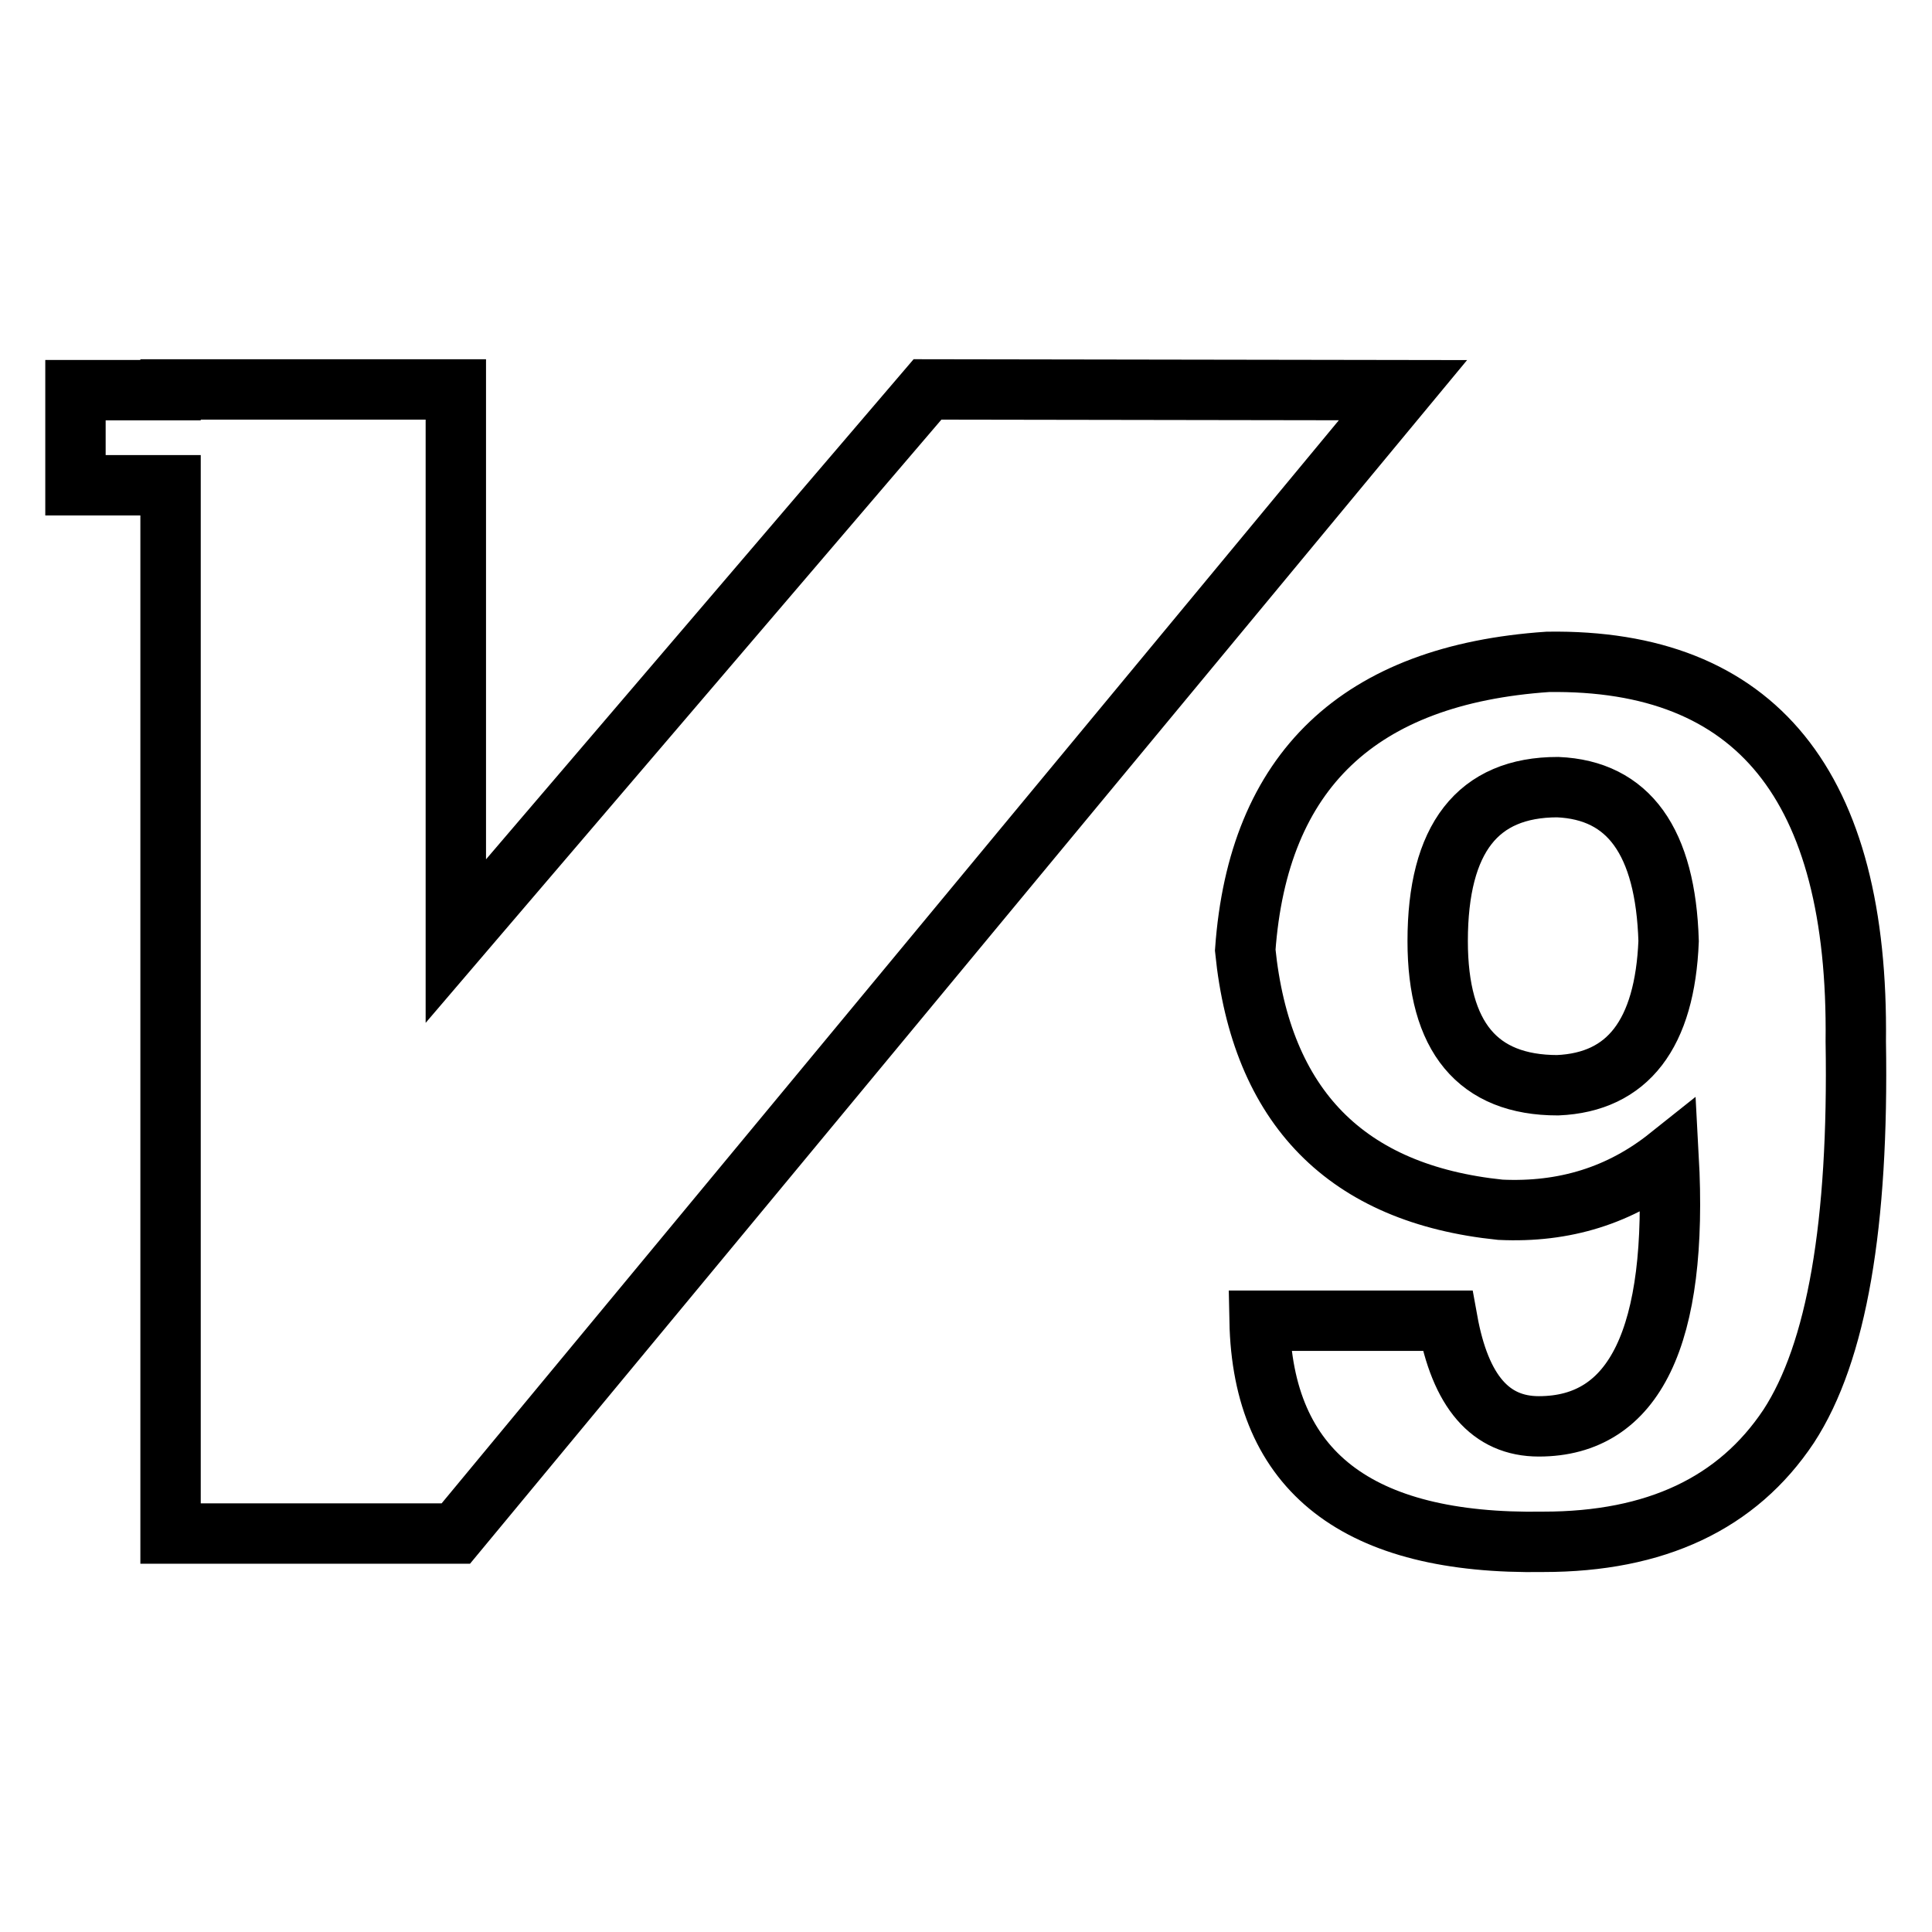 <?xml version="1.0" encoding="utf-8"?>
<!-- Svg Vector Icons : http://www.onlinewebfonts.com/icon -->
<!DOCTYPE svg PUBLIC "-//W3C//DTD SVG 1.1//EN" "http://www.w3.org/Graphics/SVG/1.1/DTD/svg11.dtd">
<svg version="1.1" xmlns="http://www.w3.org/2000/svg" xmlns:xlink="http://www.w3.org/1999/xlink" x="0px" y="0px" viewBox="0 0 256 256" enable-background="new 0 0 256 256" xml:space="preserve">
<g> <path stroke-width="8" fill-opacity="0" stroke="#000000"  d="M191.8,175c1.7,9.4,5.7,14,12.1,14c12.7,0,18.5-11.9,17.2-35.7c-6.4,5.1-13.8,7.4-22.3,7 c-20.4-2.1-31.7-13.6-33.8-34.4c1.7-23.8,15.1-36.5,40.1-38.2c27.6-0.4,41.2,16.4,40.8,50.3c0.4,24.2-2.5,41.2-8.9,51 c-6.8,10.2-17.6,15.3-32.5,15.3c-24.6,0.4-37.2-9.3-37.6-29.3L191.8,175L191.8,175z M206.4,143.8c9.3-0.4,14.2-6.8,14.7-19.1 c-0.4-13.2-5.3-20-14.7-20.4c-10.6,0-15.9,6.8-15.9,20.4C190.5,137.4,195.8,143.8,206.4,143.8z M122.9,51.6l-62.5,73.1V51.6H22.6 v0.1H10v12.6h12.6v138.9h37.8L185.9,51.7L122.9,51.6z"/></g>
</svg>